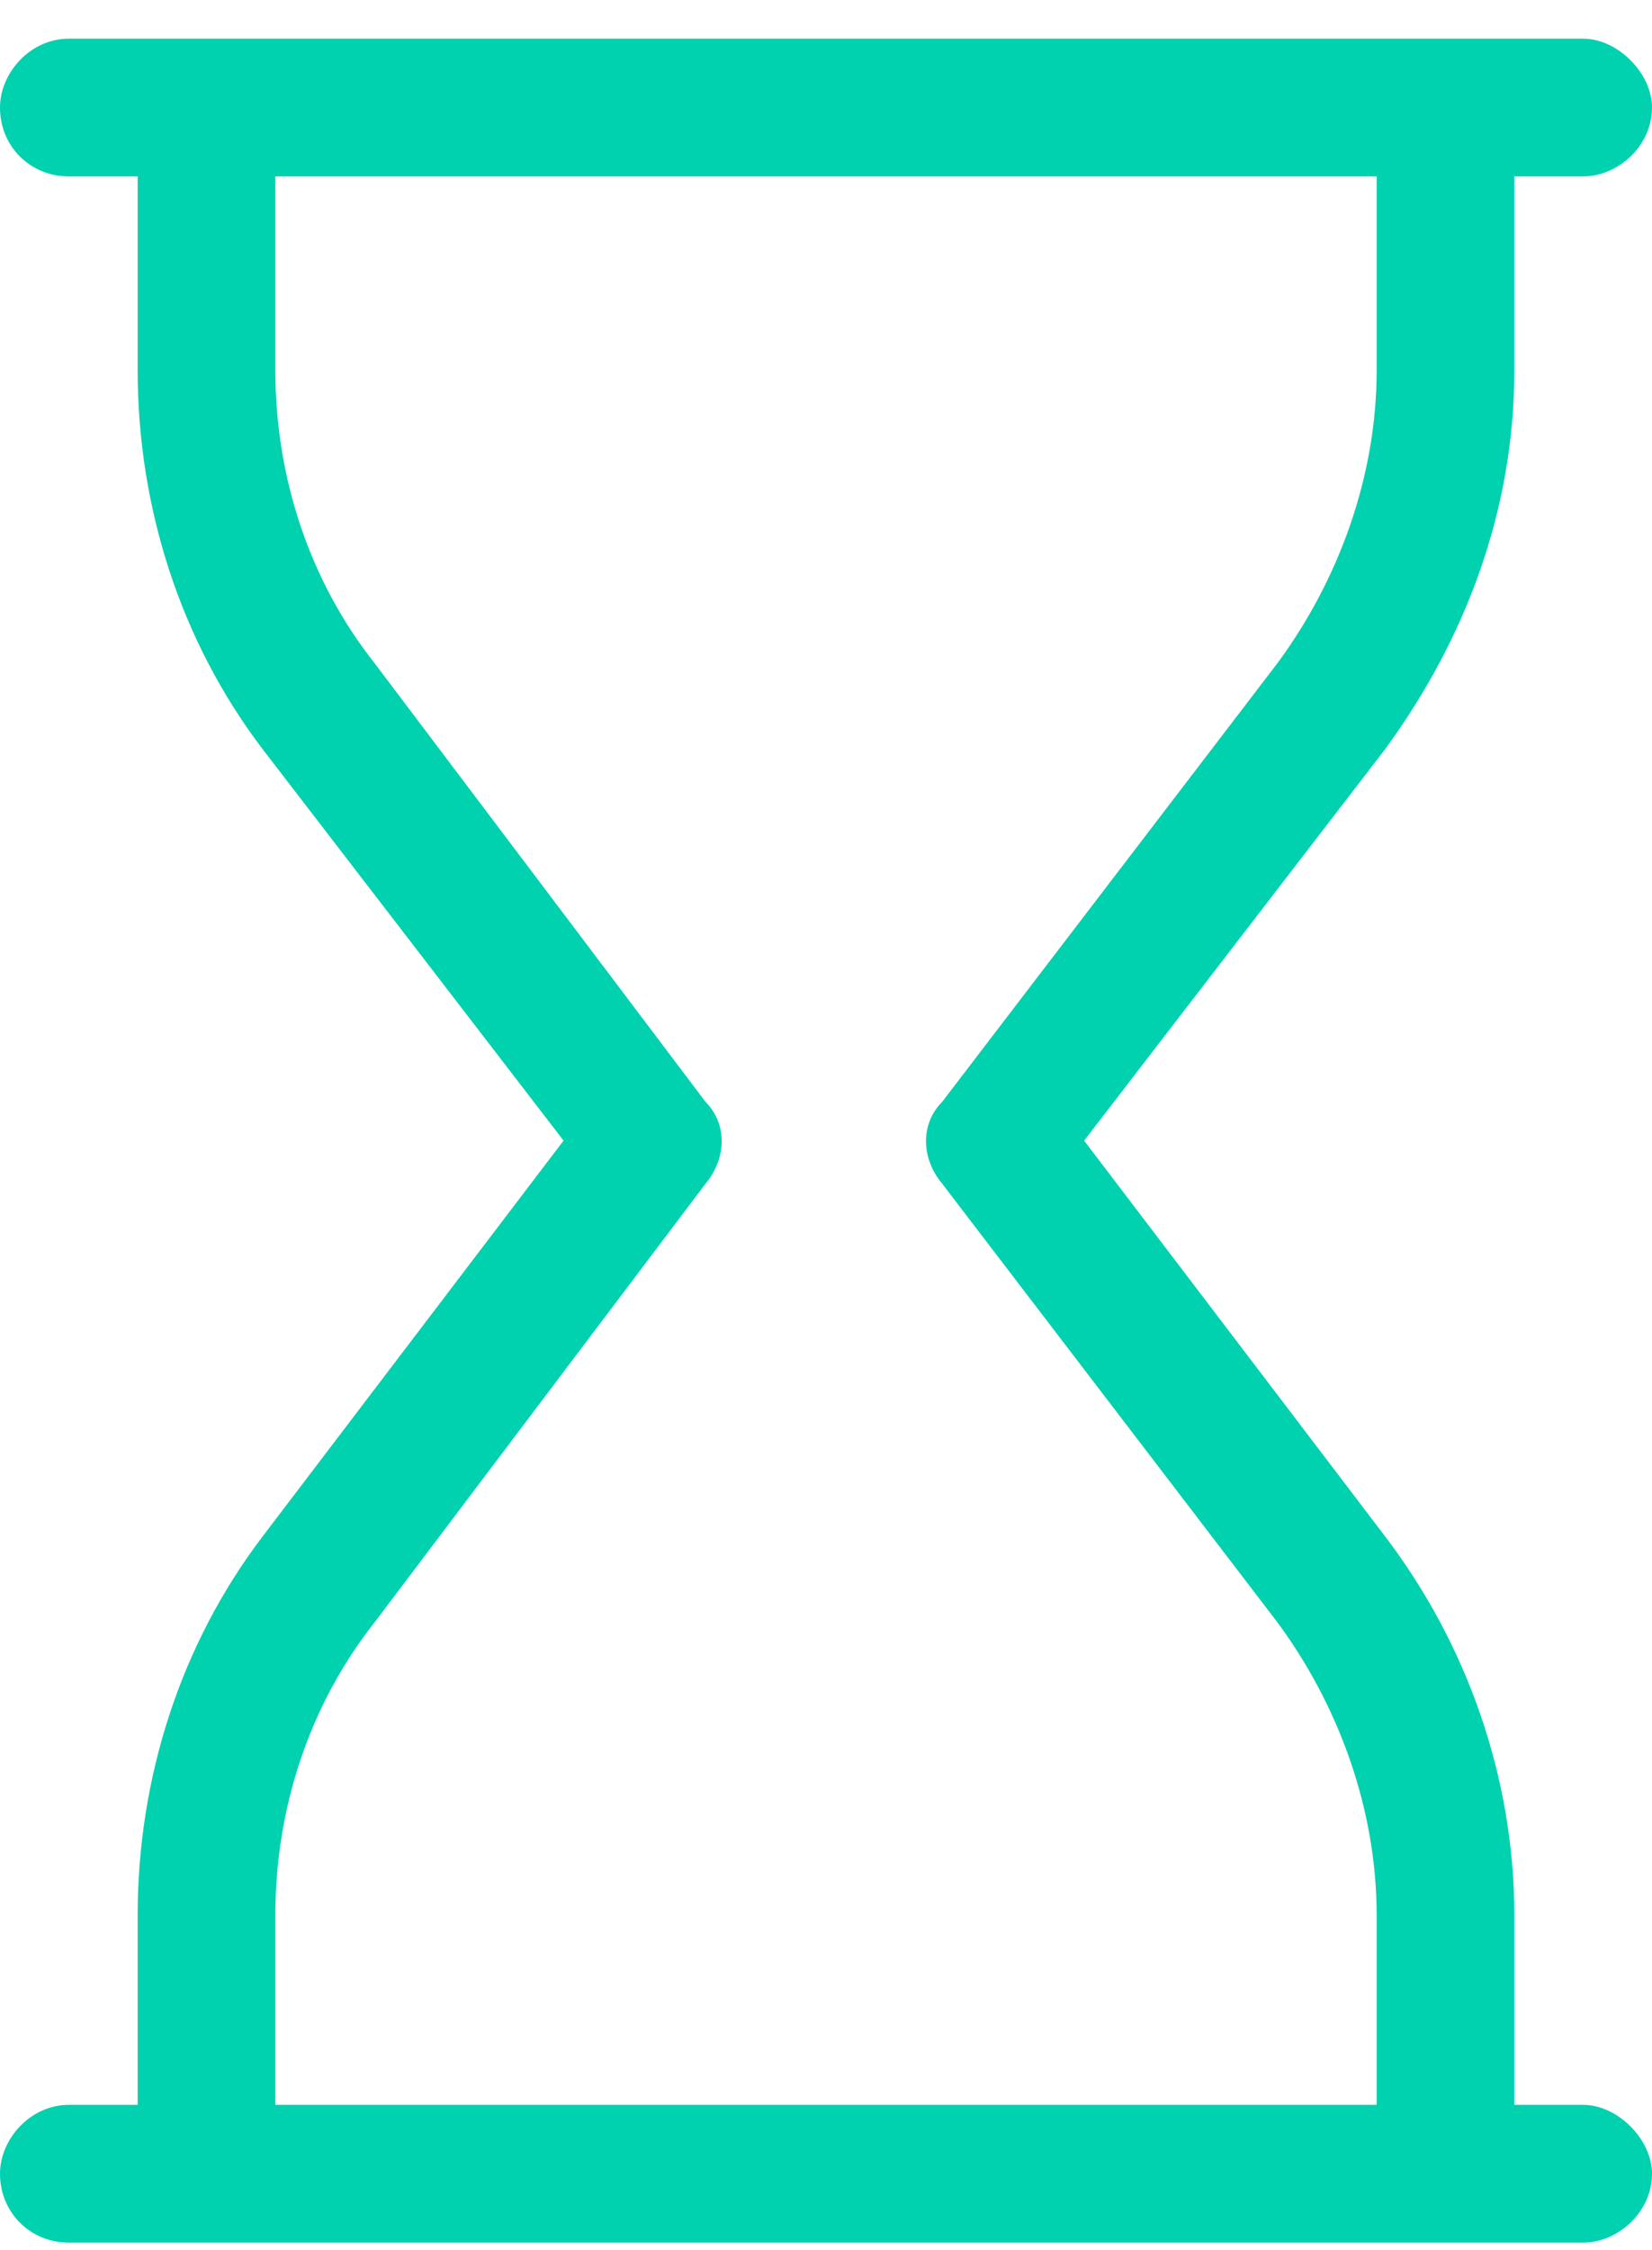 <svg xmlns="http://www.w3.org/2000/svg" width="36" height="49" viewBox="0 0 36 49" fill="none"><path d="M1.5 0.842L34.5 0.842C35.25 0.842 36 1.592 36 2.342C36 3.186 35.25 3.842 34.5 3.842L33 3.842L33 8.061C33 11.06 31.969 13.873 30.188 16.311L23.625 24.842L30.188 33.467C31.969 35.81 33 38.717 33 41.717L33 45.842L34.5 45.842C35.25 45.842 36 46.592 36 47.342C36 48.185 35.25 48.842 34.5 48.842L1.5 48.842C0.656 48.842 8.22536e-08 48.185 8.07877e-08 47.342C7.94847e-08 46.592 0.656 45.842 1.5 45.842L3 45.842L3 41.717C3 38.717 3.938 35.81 5.719 33.467L12.281 24.842L5.719 16.311C3.938 13.967 3 11.06 3 8.061L3 3.842L1.5 3.842C0.656 3.842 4.07196e-09 3.186 2.60605e-09 2.342C1.30303e-09 1.592 0.656 0.842 1.5 0.842ZM30 3.842L6 3.842L6 8.061C6 10.404 6.75 12.654 8.156 14.435L15.375 23.998C15.844 24.467 15.844 25.217 15.375 25.779L8.156 35.342C6.75 37.123 6 39.373 6 41.717L6 45.842L30 45.842L30 41.717C30 39.373 29.156 37.123 27.844 35.342L20.531 25.779C20.062 25.217 20.062 24.467 20.531 23.998L27.844 14.435C29.156 12.654 30 10.404 30 8.061L30 3.842Z" fill="#00D1AE"></path></svg>